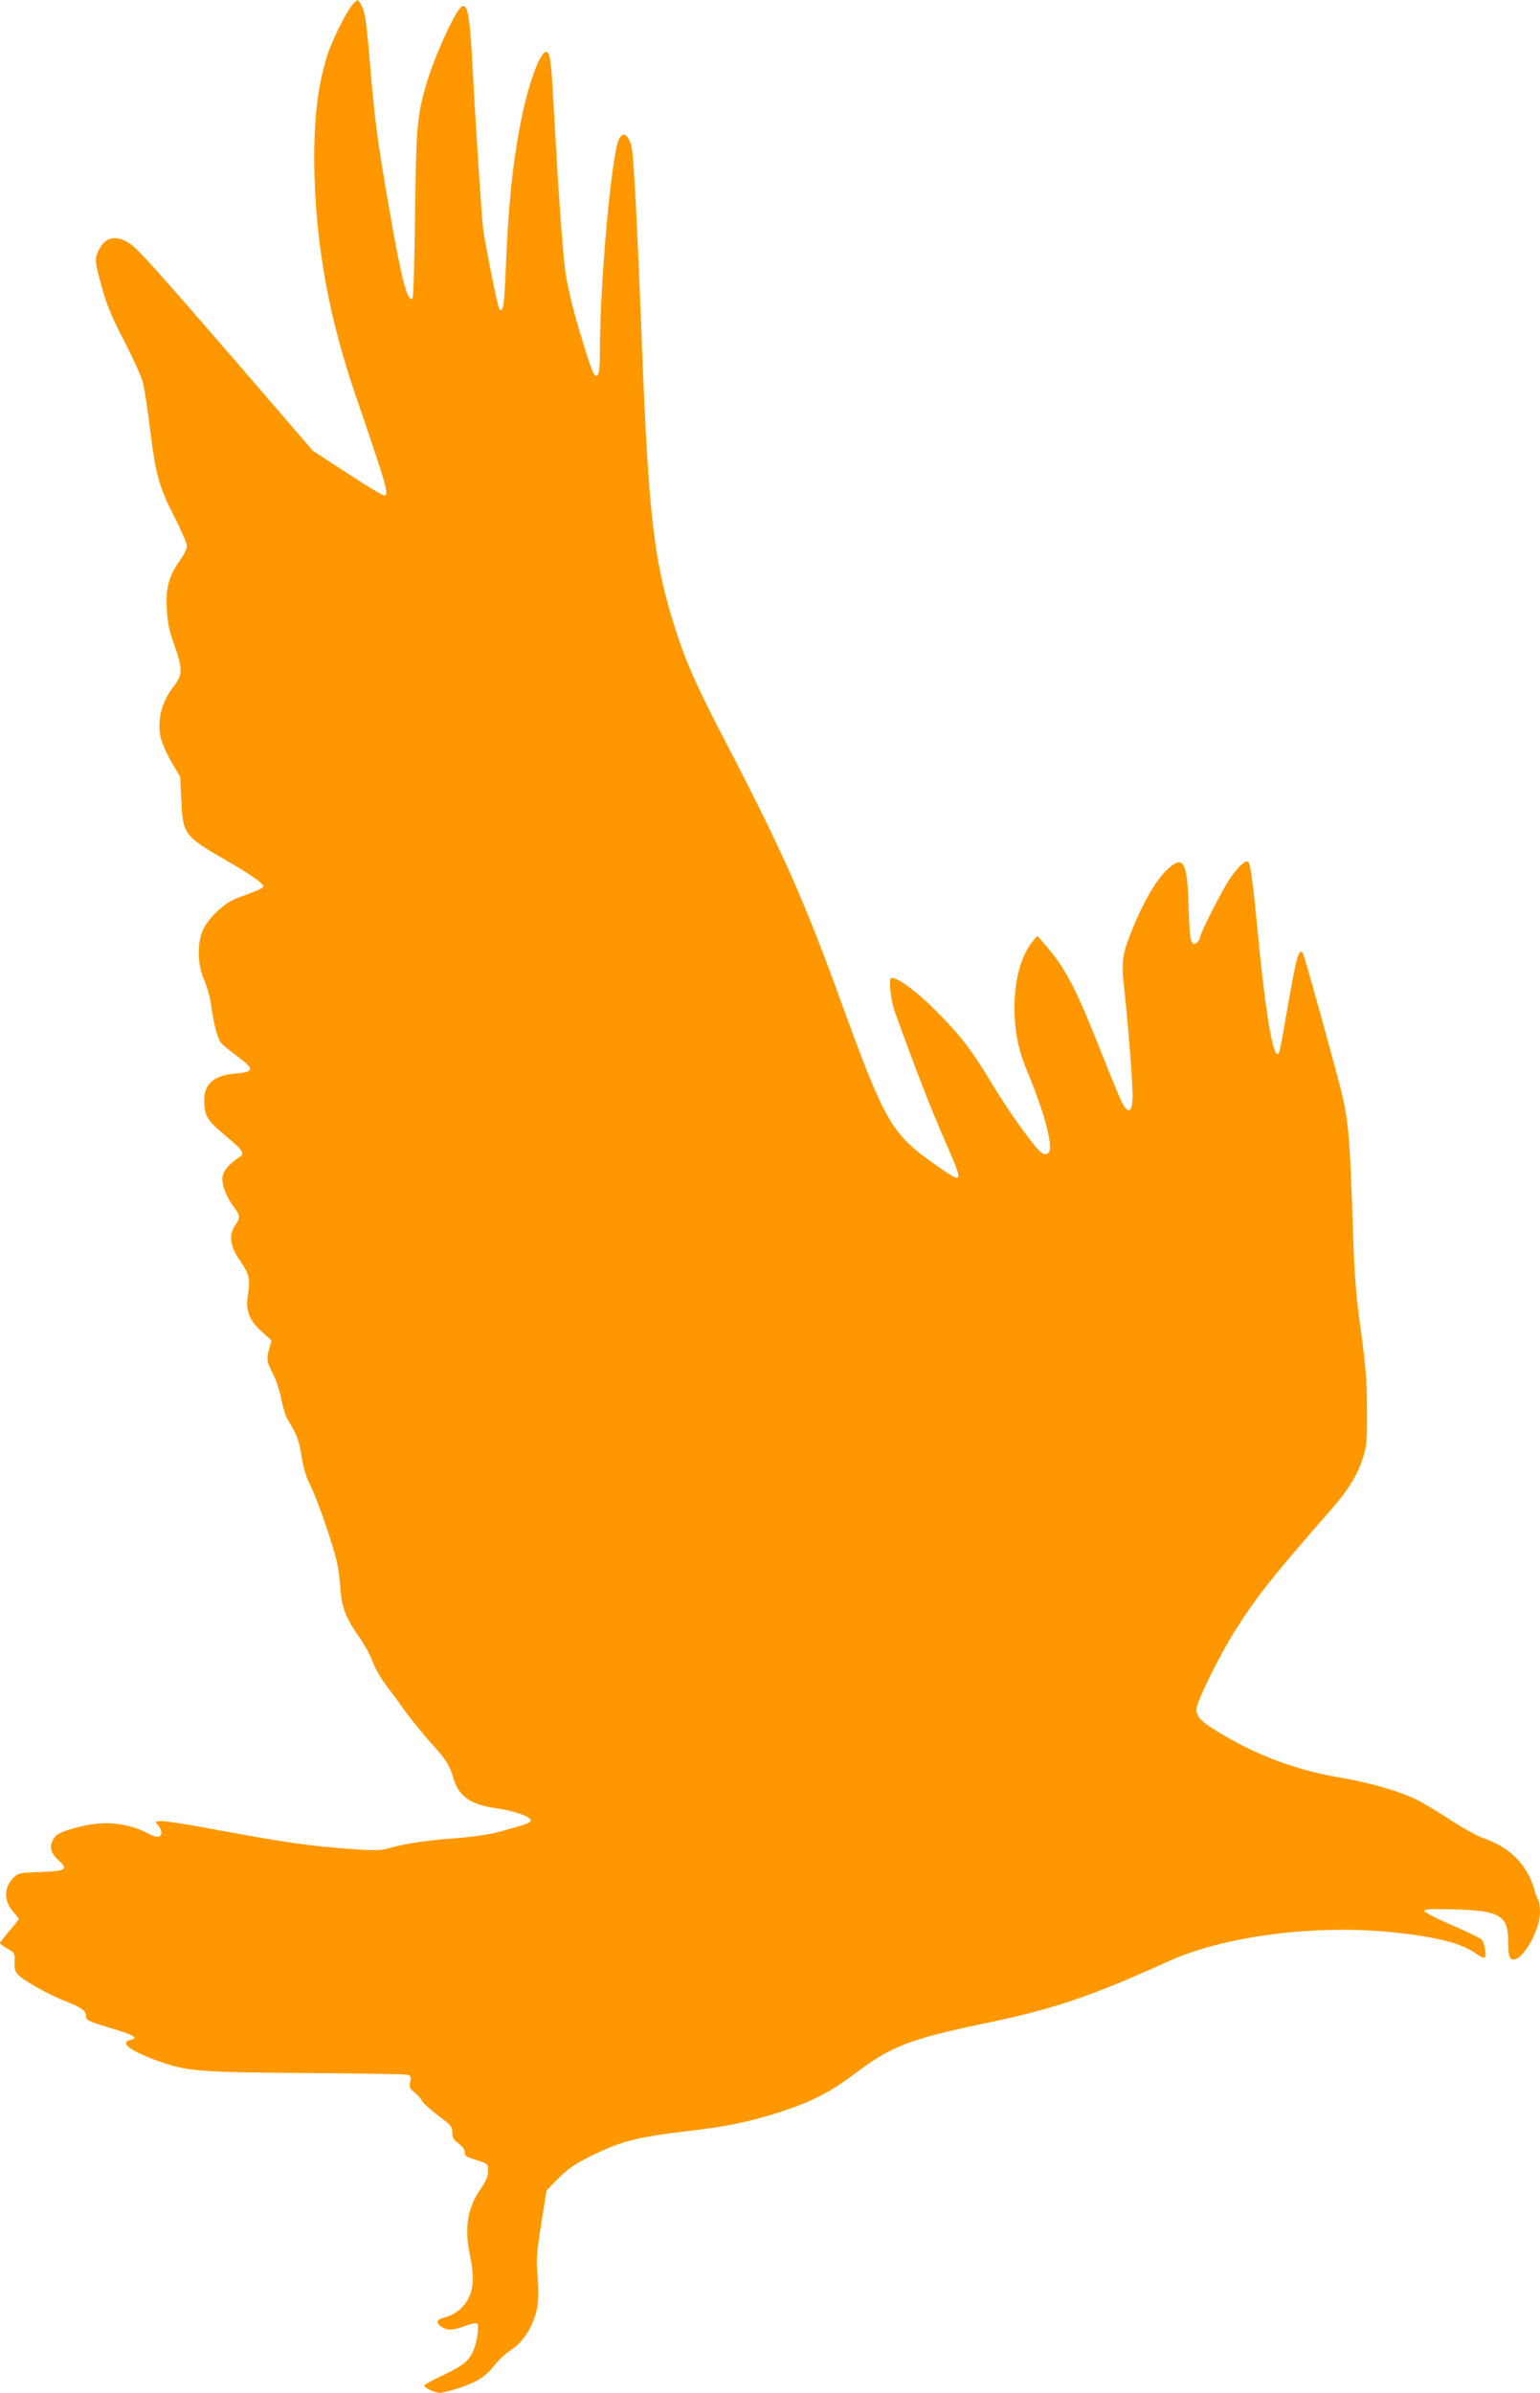 <?xml version="1.0" standalone="no"?>
<!DOCTYPE svg PUBLIC "-//W3C//DTD SVG 20010904//EN"
 "http://www.w3.org/TR/2001/REC-SVG-20010904/DTD/svg10.dtd">
<svg version="1.0" xmlns="http://www.w3.org/2000/svg"
 width="824pt" height="1280pt" viewBox="0 0 824 1280"
 preserveAspectRatio="xMidYMid meet">
<g transform="translate(0,1280) scale(0.1,-0.1)"
fill="#ff9800" stroke="none">
<path d="M1882 12770 c-34 -43 -104 -185 -129 -260 -56 -173 -78 -376 -70
-660 12 -388 82 -763 218 -1160 167 -487 183 -540 155 -540 -9 0 -99 54 -199
120 l-183 119 -399 463 c-452 522 -535 614 -579 644 -74 50 -132 38 -167 -32
-24 -51 -24 -56 20 -214 24 -87 53 -154 117 -277 46 -89 91 -188 99 -220 8
-32 26 -148 39 -258 30 -238 47 -300 132 -465 35 -69 64 -137 64 -150 0 -14
-16 -47 -35 -74 -60 -84 -78 -146 -73 -256 4 -77 11 -116 42 -204 44 -126 43
-156 -4 -216 -64 -81 -90 -180 -71 -272 6 -29 33 -89 58 -133 l47 -80 6 -125
c8 -180 17 -193 229 -315 141 -81 214 -132 209 -147 -4 -10 -23 -18 -143 -63
-62 -23 -143 -98 -176 -162 -35 -70 -34 -194 4 -276 14 -31 31 -92 37 -135 14
-105 35 -180 56 -204 10 -10 49 -42 87 -70 88 -65 87 -81 -8 -89 -127 -10
-179 -59 -172 -162 4 -69 18 -91 117 -174 92 -77 101 -92 70 -112 -63 -43 -90
-78 -90 -117 0 -44 25 -102 64 -153 31 -42 32 -54 7 -90 -39 -55 -32 -114 25
-197 50 -72 54 -94 39 -191 -11 -74 12 -130 78 -187 l50 -45 -11 -39 c-18 -58
-15 -76 18 -139 17 -32 37 -94 45 -137 9 -44 24 -94 35 -110 47 -75 60 -109
74 -197 10 -63 25 -112 47 -154 17 -33 58 -139 90 -236 50 -153 60 -192 68
-292 10 -129 26 -172 106 -287 25 -36 56 -92 68 -125 12 -33 42 -87 67 -120
25 -33 73 -98 107 -146 34 -47 96 -123 138 -170 83 -91 99 -117 121 -190 29
-97 92 -141 229 -160 93 -13 185 -45 185 -64 0 -14 -16 -20 -180 -65 -42 -11
-138 -25 -220 -31 -151 -11 -268 -28 -358 -53 -44 -13 -78 -14 -190 -6 -249
18 -350 33 -790 114 -106 20 -211 36 -234 36 -38 0 -40 -1 -26 -17 23 -28 28
-50 13 -63 -10 -8 -27 -4 -72 19 -107 53 -228 64 -357 31 -101 -26 -128 -39
-144 -73 -19 -38 -9 -71 33 -108 52 -47 36 -57 -100 -61 -103 -3 -116 -5 -138
-26 -57 -53 -59 -126 -7 -186 17 -19 30 -36 30 -39 0 -3 -22 -32 -50 -64 -27
-32 -50 -61 -50 -65 0 -4 18 -18 40 -30 38 -22 40 -25 38 -70 -2 -34 3 -52 16
-67 29 -32 168 -110 254 -143 85 -33 112 -52 112 -79 0 -24 7 -28 143 -69 117
-35 140 -50 95 -60 -59 -14 -4 -57 137 -109 164 -59 218 -64 795 -68 289 -2
535 -6 548 -9 20 -4 22 -9 17 -38 -6 -29 -3 -37 23 -57 16 -13 35 -34 41 -47
7 -12 46 -47 87 -78 67 -49 74 -58 74 -89 0 -27 7 -39 35 -60 22 -18 34 -34
32 -48 -2 -17 8 -23 61 -39 51 -15 62 -23 63 -41 2 -45 -4 -62 -44 -121 -67
-99 -83 -205 -52 -351 29 -135 15 -217 -45 -277 -23 -24 -54 -42 -83 -50 -52
-13 -59 -29 -25 -52 30 -21 62 -20 126 4 29 11 58 17 64 14 13 -8 2 -94 -18
-143 -24 -57 -53 -81 -161 -133 -57 -27 -103 -52 -103 -56 0 -15 69 -44 92
-39 153 35 227 73 282 145 23 29 62 66 88 82 54 34 102 99 128 175 22 64 25
116 15 237 -6 72 -3 117 21 265 l28 178 65 66 c54 54 88 76 181 122 156 77
247 99 530 132 186 21 322 50 475 100 172 56 267 105 405 209 191 144 293 182
695 266 359 74 566 144 971 328 301 138 791 201 1212 157 233 -25 362 -58 441
-114 44 -32 55 -28 48 20 -3 23 -12 48 -20 56 -7 8 -78 42 -157 76 -79 34
-145 68 -148 76 -4 11 25 12 159 9 244 -6 289 -33 289 -172 0 -76 6 -96 29
-96 52 0 141 160 141 253 0 29 -4 57 -8 63 -5 5 -14 29 -21 54 -39 137 -131
230 -274 279 -31 11 -112 55 -179 99 -68 44 -145 91 -173 104 -97 49 -255 94
-425 123 -210 35 -422 112 -605 220 -133 78 -159 104 -152 153 8 49 130 292
209 417 113 177 202 290 490 618 110 124 160 204 191 302 20 62 22 91 21 255
0 150 -6 229 -32 420 -26 185 -35 294 -42 515 -19 573 -24 625 -83 845 -111
409 -180 656 -188 665 -20 21 -32 -23 -75 -266 -48 -279 -50 -287 -64 -273
-27 27 -64 265 -100 644 -22 235 -38 358 -49 378 -11 19 -54 -18 -102 -90 -41
-60 -159 -293 -159 -314 0 -6 -7 -17 -15 -24 -32 -27 -40 4 -45 188 -7 242
-28 280 -109 207 -67 -61 -142 -192 -208 -365 -39 -102 -43 -142 -28 -275 19
-166 45 -494 45 -569 0 -97 -22 -111 -59 -38 -10 20 -58 136 -106 257 -141
357 -196 462 -310 590 l-35 40 -21 -25 c-65 -78 -101 -206 -101 -360 1 -126
20 -225 68 -339 94 -226 141 -403 115 -435 -10 -11 -17 -12 -34 -4 -30 14
-172 211 -269 371 -108 180 -172 263 -302 393 -101 101 -199 174 -235 174 -18
0 -7 -113 18 -184 118 -328 192 -517 285 -729 79 -182 77 -187 -45 -103 -261
180 -288 225 -539 916 -189 519 -309 788 -599 1345 -160 308 -214 427 -269
595 -122 371 -151 611 -187 1535 -26 673 -45 1038 -57 1075 -20 65 -46 78 -67
34 -40 -88 -101 -769 -101 -1125 0 -108 -5 -139 -21 -139 -14 0 -35 59 -95
262 -33 112 -61 233 -69 296 -16 120 -37 420 -60 837 -15 281 -21 333 -40 337
-34 7 -98 -167 -139 -377 -46 -237 -67 -455 -82 -826 -6 -156 -14 -199 -33
-170 -9 13 -73 334 -86 426 -7 53 -42 578 -55 840 -16 306 -28 376 -63 347
-38 -32 -147 -275 -188 -419 -48 -172 -52 -217 -58 -685 -3 -245 -9 -450 -14
-454 -26 -26 -60 104 -126 488 -61 350 -75 453 -102 773 -15 187 -25 261 -39
293 -10 23 -23 42 -27 41 -4 0 -18 -13 -31 -29z"/>
</g>
</svg>
